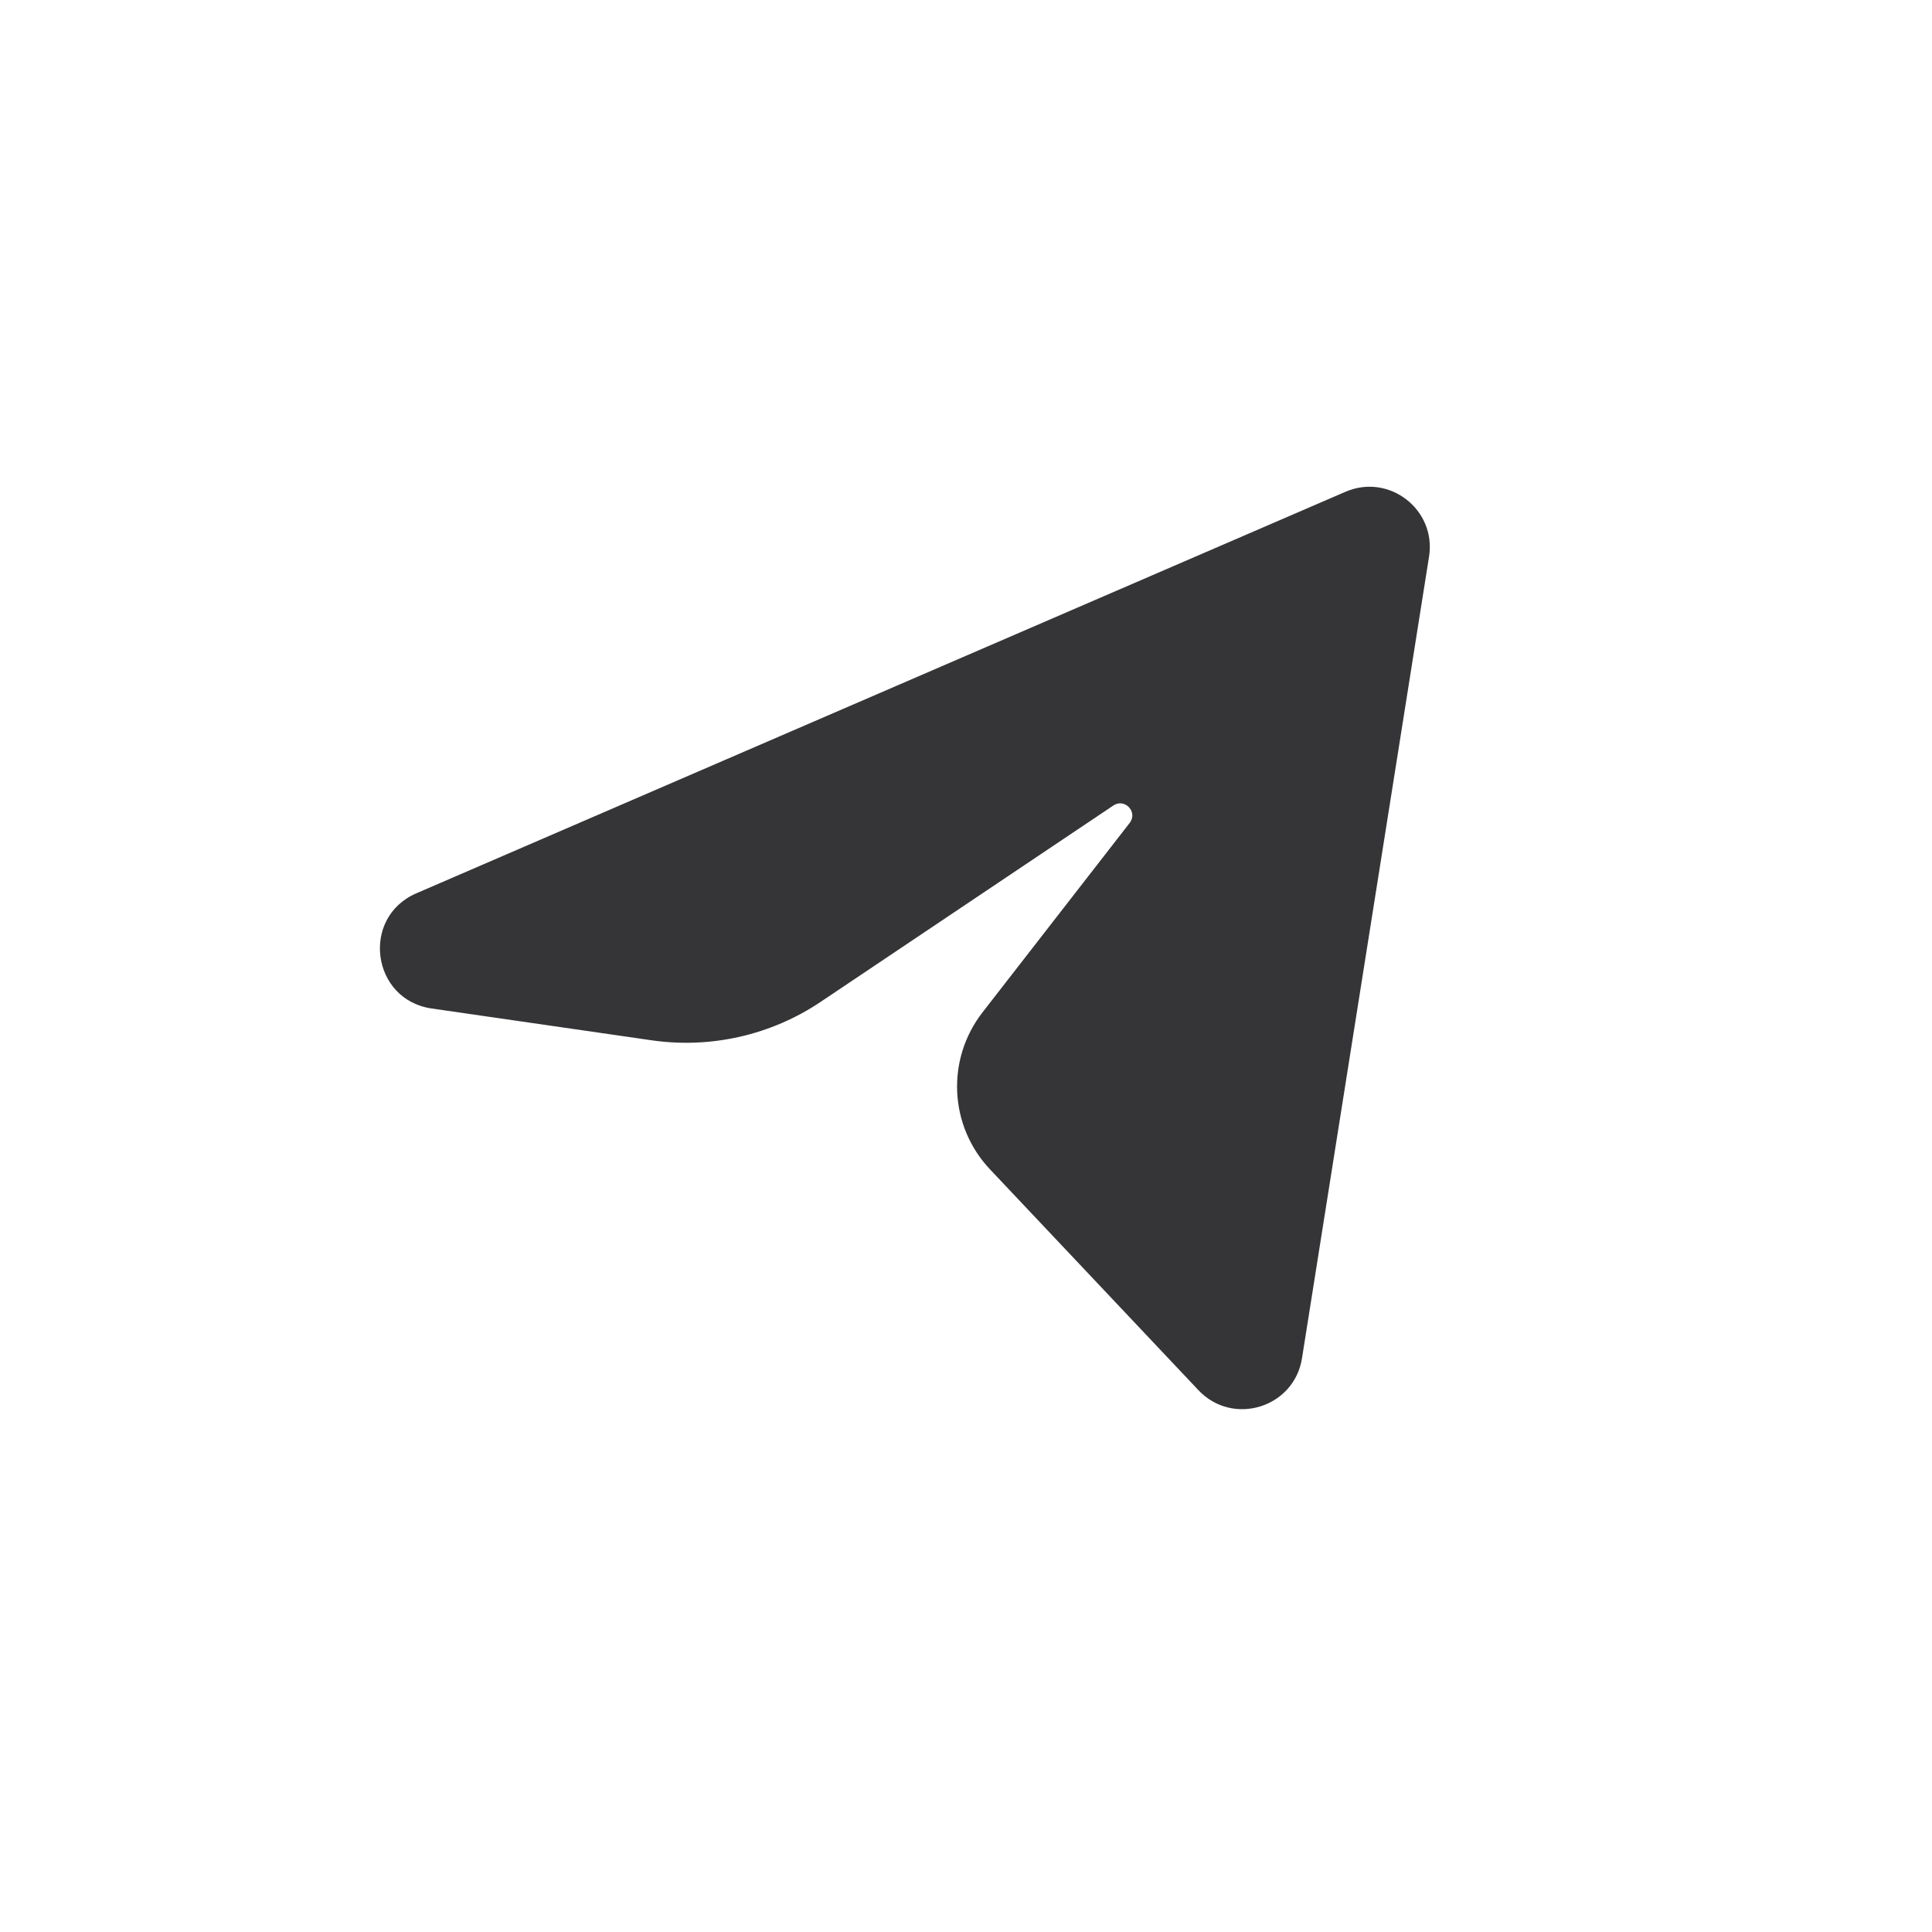 <svg width="24" height="24" viewBox="0 0 24 24" fill="none" xmlns="http://www.w3.org/2000/svg">
<path d="M5.172 11.097L16.714 6.109C17.257 5.875 17.845 6.331 17.752 6.915L16.174 16.872C16.077 17.487 15.316 17.722 14.888 17.27L12.298 14.526C11.79 13.988 11.751 13.161 12.205 12.576L14.033 10.223C14.138 10.088 13.973 9.911 13.831 10.006L10.195 12.445C9.579 12.859 8.83 13.029 8.095 12.923L5.363 12.528C4.614 12.42 4.478 11.397 5.172 11.097Z" fill="#353437"/>
</svg>
